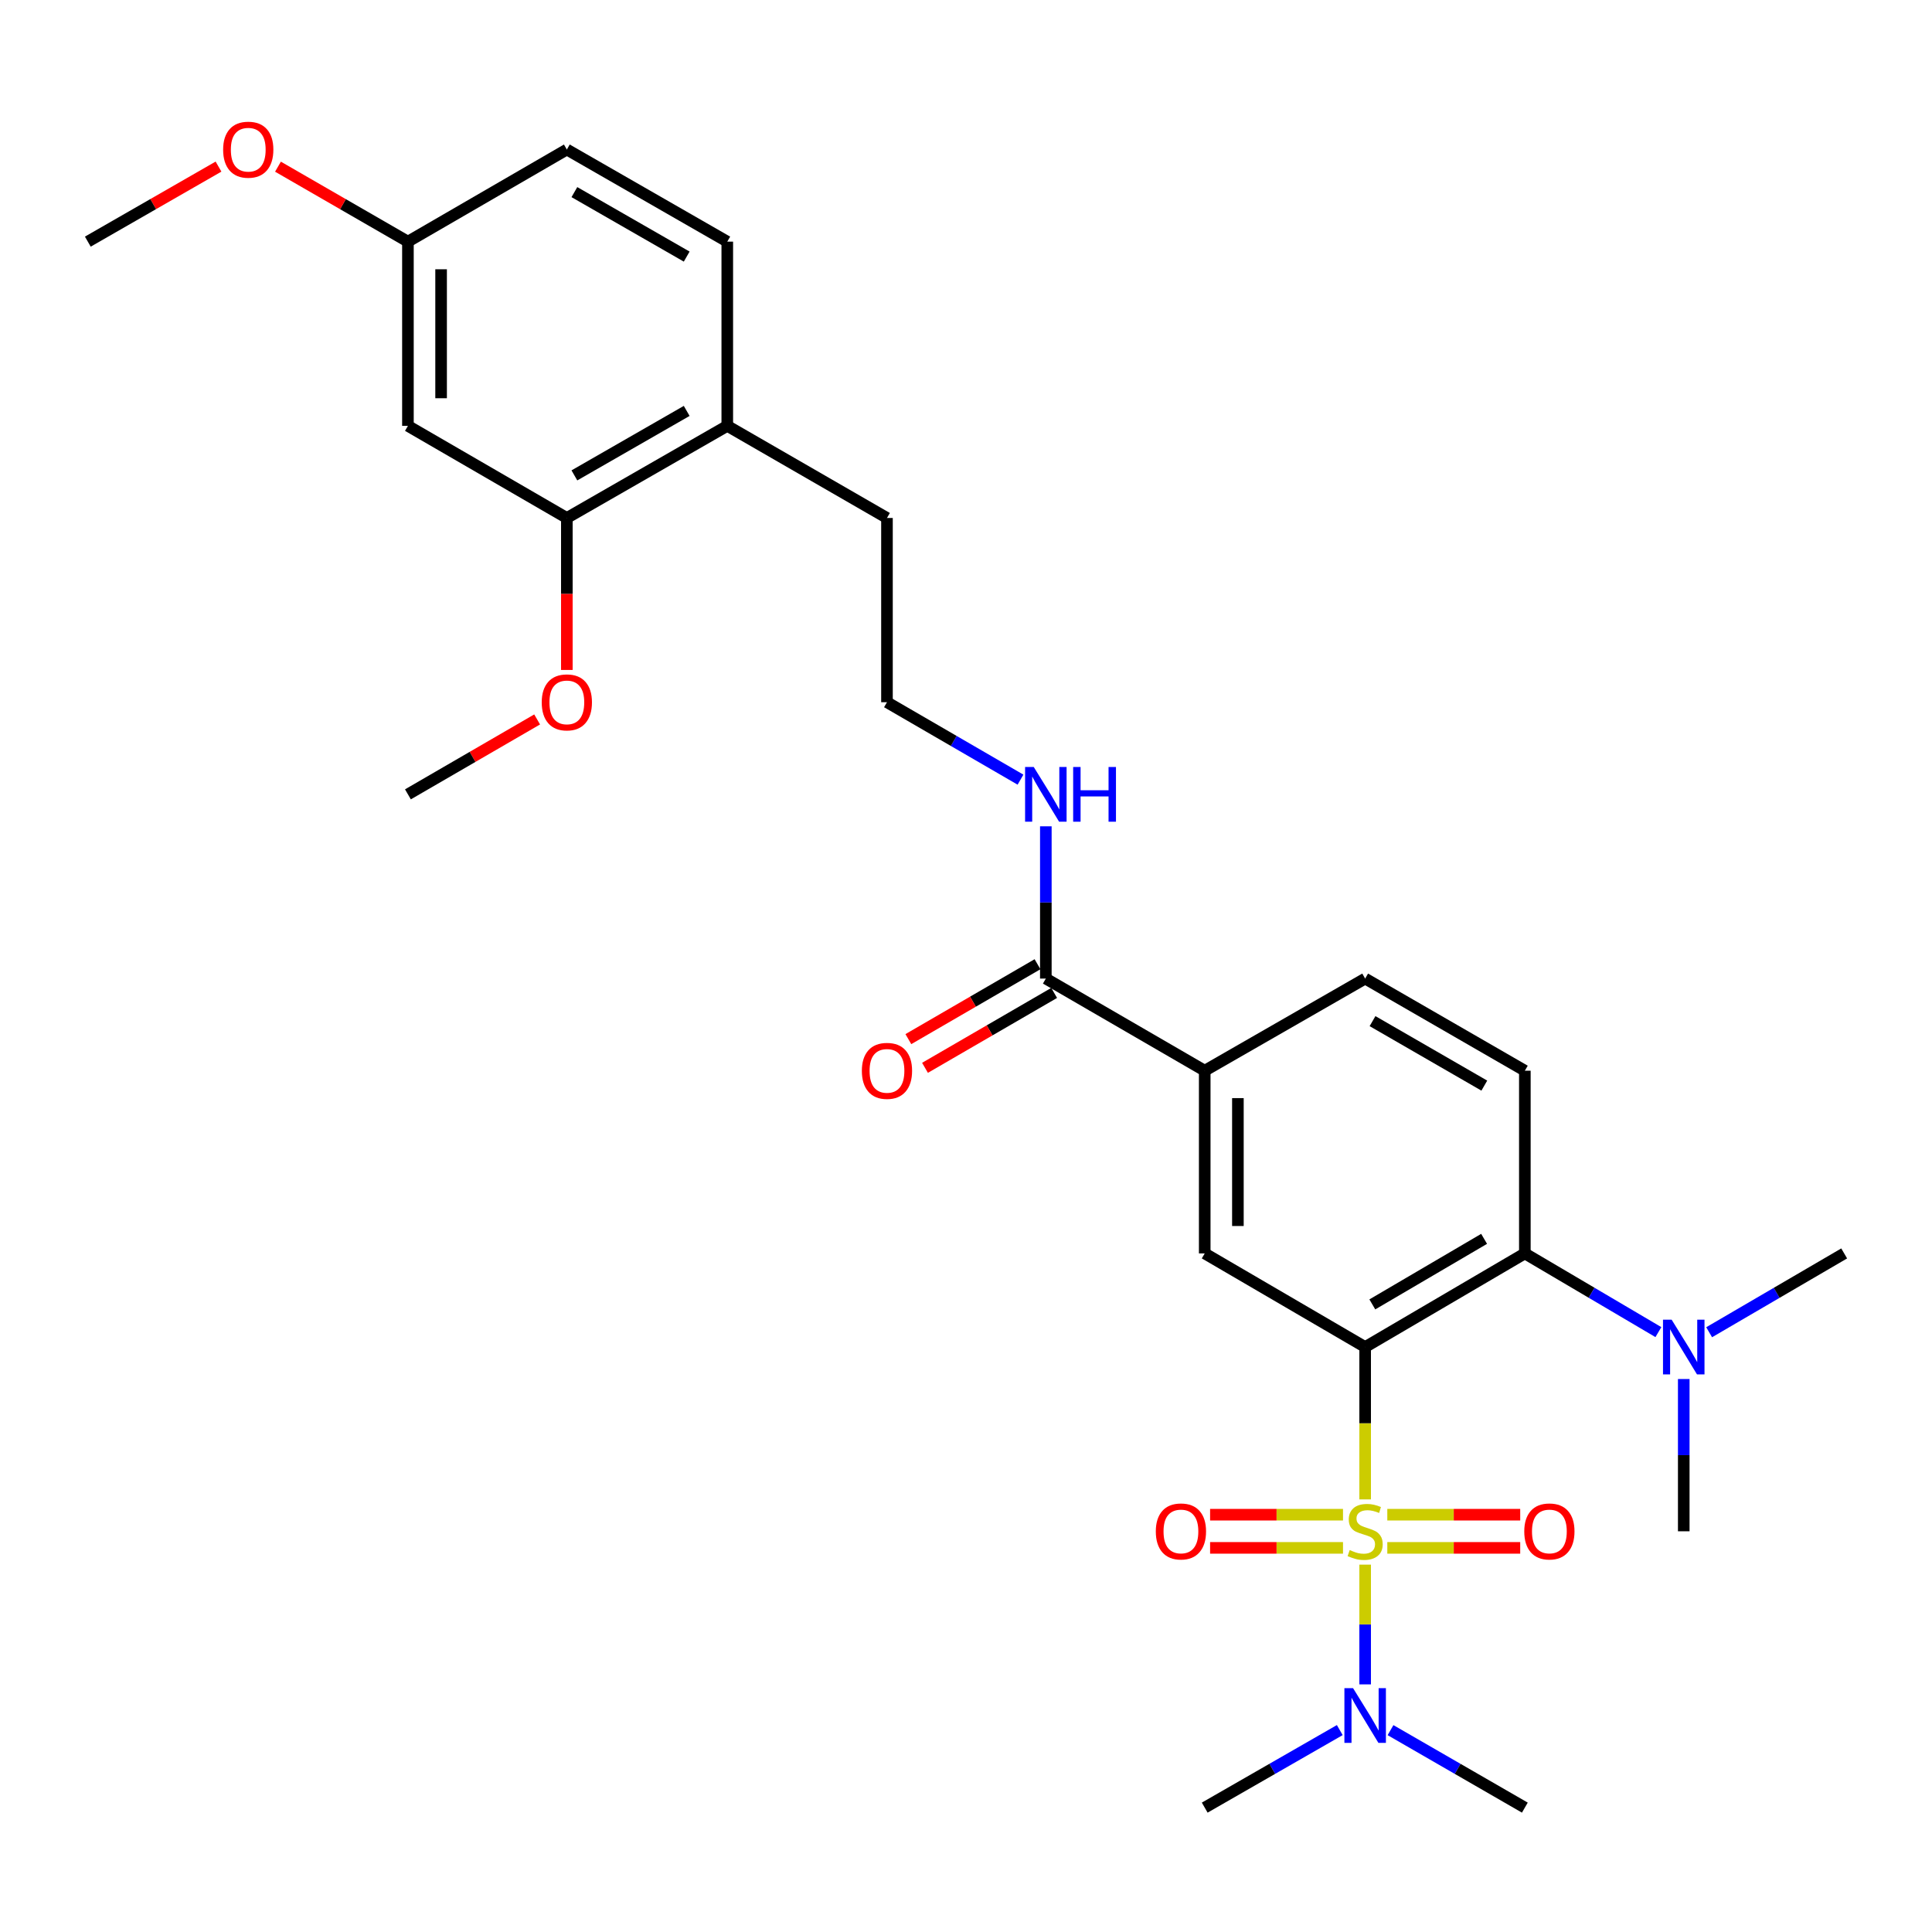 <?xml version='1.0' encoding='iso-8859-1'?>
<svg version='1.1' baseProfile='full'
              xmlns='http://www.w3.org/2000/svg'
                      xmlns:rdkit='http://www.rdkit.org/xml'
                      xmlns:xlink='http://www.w3.org/1999/xlink'
                  xml:space='preserve'
width='1000px' height='1000px' viewBox='0 0 1000 1000'>
<!-- END OF HEADER -->
<rect style='opacity:1.0;fill:#FFFFFF;stroke:none' width='1000' height='1000' x='0' y='0'> </rect>
<path class='bond-0' d='M 706.601,776.087 L 706.601,736.662' style='fill:none;fill-rule:evenodd;stroke:#CCCC00;stroke-width:6px;stroke-linecap:butt;stroke-linejoin:miter;stroke-opacity:1' />
<path class='bond-0' d='M 706.601,736.662 L 706.601,697.237' style='fill:none;fill-rule:evenodd;stroke:#000000;stroke-width:6px;stroke-linecap:butt;stroke-linejoin:miter;stroke-opacity:1' />
<path class='bond-3' d='M 706.601,809.855 L 706.601,840.844' style='fill:none;fill-rule:evenodd;stroke:#CCCC00;stroke-width:6px;stroke-linecap:butt;stroke-linejoin:miter;stroke-opacity:1' />
<path class='bond-3' d='M 706.601,840.844 L 706.601,871.833' style='fill:none;fill-rule:evenodd;stroke:#0000FF;stroke-width:6px;stroke-linecap:butt;stroke-linejoin:miter;stroke-opacity:1' />
<path class='bond-6' d='M 695.137,784.006 L 660.741,784.006' style='fill:none;fill-rule:evenodd;stroke:#CCCC00;stroke-width:6px;stroke-linecap:butt;stroke-linejoin:miter;stroke-opacity:1' />
<path class='bond-6' d='M 660.741,784.006 L 626.344,784.006' style='fill:none;fill-rule:evenodd;stroke:#FF0000;stroke-width:6px;stroke-linecap:butt;stroke-linejoin:miter;stroke-opacity:1' />
<path class='bond-6' d='M 695.137,801.177 L 660.741,801.177' style='fill:none;fill-rule:evenodd;stroke:#CCCC00;stroke-width:6px;stroke-linecap:butt;stroke-linejoin:miter;stroke-opacity:1' />
<path class='bond-6' d='M 660.741,801.177 L 626.344,801.177' style='fill:none;fill-rule:evenodd;stroke:#FF0000;stroke-width:6px;stroke-linecap:butt;stroke-linejoin:miter;stroke-opacity:1' />
<path class='bond-7' d='M 718.065,801.177 L 752.462,801.177' style='fill:none;fill-rule:evenodd;stroke:#CCCC00;stroke-width:6px;stroke-linecap:butt;stroke-linejoin:miter;stroke-opacity:1' />
<path class='bond-7' d='M 752.462,801.177 L 786.858,801.177' style='fill:none;fill-rule:evenodd;stroke:#FF0000;stroke-width:6px;stroke-linecap:butt;stroke-linejoin:miter;stroke-opacity:1' />
<path class='bond-7' d='M 718.065,784.006 L 752.462,784.006' style='fill:none;fill-rule:evenodd;stroke:#CCCC00;stroke-width:6px;stroke-linecap:butt;stroke-linejoin:miter;stroke-opacity:1' />
<path class='bond-7' d='M 752.462,784.006 L 786.858,784.006' style='fill:none;fill-rule:evenodd;stroke:#FF0000;stroke-width:6px;stroke-linecap:butt;stroke-linejoin:miter;stroke-opacity:1' />
<path class='bond-1' d='M 706.601,697.237 L 789.259,648.768' style='fill:none;fill-rule:evenodd;stroke:#000000;stroke-width:6px;stroke-linecap:butt;stroke-linejoin:miter;stroke-opacity:1' />
<path class='bond-1' d='M 710.314,675.155 L 768.175,641.226' style='fill:none;fill-rule:evenodd;stroke:#000000;stroke-width:6px;stroke-linecap:butt;stroke-linejoin:miter;stroke-opacity:1' />
<path class='bond-2' d='M 706.601,697.237 L 623.562,648.768' style='fill:none;fill-rule:evenodd;stroke:#000000;stroke-width:6px;stroke-linecap:butt;stroke-linejoin:miter;stroke-opacity:1' />
<path class='bond-8' d='M 789.259,648.768 L 789.259,554.196' style='fill:none;fill-rule:evenodd;stroke:#000000;stroke-width:6px;stroke-linecap:butt;stroke-linejoin:miter;stroke-opacity:1' />
<path class='bond-11' d='M 789.259,648.768 L 823.819,669.135' style='fill:none;fill-rule:evenodd;stroke:#000000;stroke-width:6px;stroke-linecap:butt;stroke-linejoin:miter;stroke-opacity:1' />
<path class='bond-11' d='M 823.819,669.135 L 858.38,689.501' style='fill:none;fill-rule:evenodd;stroke:#0000FF;stroke-width:6px;stroke-linecap:butt;stroke-linejoin:miter;stroke-opacity:1' />
<path class='bond-4' d='M 623.562,648.768 L 623.562,554.196' style='fill:none;fill-rule:evenodd;stroke:#000000;stroke-width:6px;stroke-linecap:butt;stroke-linejoin:miter;stroke-opacity:1' />
<path class='bond-4' d='M 640.733,634.582 L 640.733,568.382' style='fill:none;fill-rule:evenodd;stroke:#000000;stroke-width:6px;stroke-linecap:butt;stroke-linejoin:miter;stroke-opacity:1' />
<path class='bond-23' d='M 719.727,895.517 L 754.493,915.57' style='fill:none;fill-rule:evenodd;stroke:#0000FF;stroke-width:6px;stroke-linecap:butt;stroke-linejoin:miter;stroke-opacity:1' />
<path class='bond-23' d='M 754.493,915.57 L 789.259,935.623' style='fill:none;fill-rule:evenodd;stroke:#000000;stroke-width:6px;stroke-linecap:butt;stroke-linejoin:miter;stroke-opacity:1' />
<path class='bond-24' d='M 693.467,895.487 L 658.515,915.555' style='fill:none;fill-rule:evenodd;stroke:#0000FF;stroke-width:6px;stroke-linecap:butt;stroke-linejoin:miter;stroke-opacity:1' />
<path class='bond-24' d='M 658.515,915.555 L 623.562,935.623' style='fill:none;fill-rule:evenodd;stroke:#000000;stroke-width:6px;stroke-linecap:butt;stroke-linejoin:miter;stroke-opacity:1' />
<path class='bond-5' d='M 623.562,554.196 L 541.324,506.509' style='fill:none;fill-rule:evenodd;stroke:#000000;stroke-width:6px;stroke-linecap:butt;stroke-linejoin:miter;stroke-opacity:1' />
<path class='bond-12' d='M 623.562,554.196 L 706.601,506.509' style='fill:none;fill-rule:evenodd;stroke:#000000;stroke-width:6px;stroke-linecap:butt;stroke-linejoin:miter;stroke-opacity:1' />
<path class='bond-14' d='M 537.017,499.082 L 503.591,518.467' style='fill:none;fill-rule:evenodd;stroke:#000000;stroke-width:6px;stroke-linecap:butt;stroke-linejoin:miter;stroke-opacity:1' />
<path class='bond-14' d='M 503.591,518.467 L 470.165,537.852' style='fill:none;fill-rule:evenodd;stroke:#FF0000;stroke-width:6px;stroke-linecap:butt;stroke-linejoin:miter;stroke-opacity:1' />
<path class='bond-14' d='M 545.631,513.936 L 512.205,533.321' style='fill:none;fill-rule:evenodd;stroke:#000000;stroke-width:6px;stroke-linecap:butt;stroke-linejoin:miter;stroke-opacity:1' />
<path class='bond-14' d='M 512.205,533.321 L 478.779,552.705' style='fill:none;fill-rule:evenodd;stroke:#FF0000;stroke-width:6px;stroke-linecap:butt;stroke-linejoin:miter;stroke-opacity:1' />
<path class='bond-15' d='M 541.324,506.509 L 541.324,467.104' style='fill:none;fill-rule:evenodd;stroke:#000000;stroke-width:6px;stroke-linecap:butt;stroke-linejoin:miter;stroke-opacity:1' />
<path class='bond-15' d='M 541.324,467.104 L 541.324,427.699' style='fill:none;fill-rule:evenodd;stroke:#0000FF;stroke-width:6px;stroke-linecap:butt;stroke-linejoin:miter;stroke-opacity:1' />
<path class='bond-29' d='M 789.259,554.196 L 706.601,506.509' style='fill:none;fill-rule:evenodd;stroke:#000000;stroke-width:6px;stroke-linecap:butt;stroke-linejoin:miter;stroke-opacity:1' />
<path class='bond-29' d='M 768.28,561.916 L 710.419,528.535' style='fill:none;fill-rule:evenodd;stroke:#000000;stroke-width:6px;stroke-linecap:butt;stroke-linejoin:miter;stroke-opacity:1' />
<path class='bond-9' d='M 293.399,268.104 L 376.438,220.427' style='fill:none;fill-rule:evenodd;stroke:#000000;stroke-width:6px;stroke-linecap:butt;stroke-linejoin:miter;stroke-opacity:1' />
<path class='bond-9' d='M 297.305,246.062 L 355.433,212.688' style='fill:none;fill-rule:evenodd;stroke:#000000;stroke-width:6px;stroke-linecap:butt;stroke-linejoin:miter;stroke-opacity:1' />
<path class='bond-10' d='M 293.399,268.104 L 211.142,220.427' style='fill:none;fill-rule:evenodd;stroke:#000000;stroke-width:6px;stroke-linecap:butt;stroke-linejoin:miter;stroke-opacity:1' />
<path class='bond-19' d='M 293.399,268.104 L 293.399,307.434' style='fill:none;fill-rule:evenodd;stroke:#000000;stroke-width:6px;stroke-linecap:butt;stroke-linejoin:miter;stroke-opacity:1' />
<path class='bond-19' d='M 293.399,307.434 L 293.399,346.764' style='fill:none;fill-rule:evenodd;stroke:#FF0000;stroke-width:6px;stroke-linecap:butt;stroke-linejoin:miter;stroke-opacity:1' />
<path class='bond-30' d='M 211.142,220.427 L 211.142,125.072' style='fill:none;fill-rule:evenodd;stroke:#000000;stroke-width:6px;stroke-linecap:butt;stroke-linejoin:miter;stroke-opacity:1' />
<path class='bond-30' d='M 228.313,206.124 L 228.313,139.376' style='fill:none;fill-rule:evenodd;stroke:#000000;stroke-width:6px;stroke-linecap:butt;stroke-linejoin:miter;stroke-opacity:1' />
<path class='bond-25' d='M 871.506,713.781 L 871.506,753.186' style='fill:none;fill-rule:evenodd;stroke:#0000FF;stroke-width:6px;stroke-linecap:butt;stroke-linejoin:miter;stroke-opacity:1' />
<path class='bond-25' d='M 871.506,753.186 L 871.506,792.591' style='fill:none;fill-rule:evenodd;stroke:#000000;stroke-width:6px;stroke-linecap:butt;stroke-linejoin:miter;stroke-opacity:1' />
<path class='bond-26' d='M 884.65,689.565 L 919.598,669.167' style='fill:none;fill-rule:evenodd;stroke:#0000FF;stroke-width:6px;stroke-linecap:butt;stroke-linejoin:miter;stroke-opacity:1' />
<path class='bond-26' d='M 919.598,669.167 L 954.545,648.768' style='fill:none;fill-rule:evenodd;stroke:#000000;stroke-width:6px;stroke-linecap:butt;stroke-linejoin:miter;stroke-opacity:1' />
<path class='bond-13' d='M 376.438,220.427 L 459.096,268.104' style='fill:none;fill-rule:evenodd;stroke:#000000;stroke-width:6px;stroke-linecap:butt;stroke-linejoin:miter;stroke-opacity:1' />
<path class='bond-16' d='M 376.438,220.427 L 376.438,125.072' style='fill:none;fill-rule:evenodd;stroke:#000000;stroke-width:6px;stroke-linecap:butt;stroke-linejoin:miter;stroke-opacity:1' />
<path class='bond-20' d='M 528.208,403.548 L 493.652,383.508' style='fill:none;fill-rule:evenodd;stroke:#0000FF;stroke-width:6px;stroke-linecap:butt;stroke-linejoin:miter;stroke-opacity:1' />
<path class='bond-20' d='M 493.652,383.508 L 459.096,363.468' style='fill:none;fill-rule:evenodd;stroke:#000000;stroke-width:6px;stroke-linecap:butt;stroke-linejoin:miter;stroke-opacity:1' />
<path class='bond-18' d='M 376.438,125.072 L 293.399,77.395' style='fill:none;fill-rule:evenodd;stroke:#000000;stroke-width:6px;stroke-linecap:butt;stroke-linejoin:miter;stroke-opacity:1' />
<path class='bond-18' d='M 355.433,132.812 L 297.305,99.438' style='fill:none;fill-rule:evenodd;stroke:#000000;stroke-width:6px;stroke-linecap:butt;stroke-linejoin:miter;stroke-opacity:1' />
<path class='bond-17' d='M 211.142,125.072 L 293.399,77.395' style='fill:none;fill-rule:evenodd;stroke:#000000;stroke-width:6px;stroke-linecap:butt;stroke-linejoin:miter;stroke-opacity:1' />
<path class='bond-21' d='M 211.142,125.072 L 177.51,105.672' style='fill:none;fill-rule:evenodd;stroke:#000000;stroke-width:6px;stroke-linecap:butt;stroke-linejoin:miter;stroke-opacity:1' />
<path class='bond-21' d='M 177.51,105.672 L 143.879,86.271' style='fill:none;fill-rule:evenodd;stroke:#FF0000;stroke-width:6px;stroke-linecap:butt;stroke-linejoin:miter;stroke-opacity:1' />
<path class='bond-27' d='M 278.022,372.382 L 244.582,391.769' style='fill:none;fill-rule:evenodd;stroke:#FF0000;stroke-width:6px;stroke-linecap:butt;stroke-linejoin:miter;stroke-opacity:1' />
<path class='bond-27' d='M 244.582,391.769 L 211.142,411.155' style='fill:none;fill-rule:evenodd;stroke:#000000;stroke-width:6px;stroke-linecap:butt;stroke-linejoin:miter;stroke-opacity:1' />
<path class='bond-22' d='M 459.096,363.468 L 459.096,268.104' style='fill:none;fill-rule:evenodd;stroke:#000000;stroke-width:6px;stroke-linecap:butt;stroke-linejoin:miter;stroke-opacity:1' />
<path class='bond-28' d='M 113.1,86.234 L 79.277,105.653' style='fill:none;fill-rule:evenodd;stroke:#FF0000;stroke-width:6px;stroke-linecap:butt;stroke-linejoin:miter;stroke-opacity:1' />
<path class='bond-28' d='M 79.277,105.653 L 45.455,125.072' style='fill:none;fill-rule:evenodd;stroke:#000000;stroke-width:6px;stroke-linecap:butt;stroke-linejoin:miter;stroke-opacity:1' />
<path  class='atom-0' d='M 698.601 802.311
Q 698.921 802.431, 700.241 802.991
Q 701.561 803.551, 703.001 803.911
Q 704.481 804.231, 705.921 804.231
Q 708.601 804.231, 710.161 802.951
Q 711.721 801.631, 711.721 799.351
Q 711.721 797.791, 710.921 796.831
Q 710.161 795.871, 708.961 795.351
Q 707.761 794.831, 705.761 794.231
Q 703.241 793.471, 701.721 792.751
Q 700.241 792.031, 699.161 790.511
Q 698.121 788.991, 698.121 786.431
Q 698.121 782.871, 700.521 780.671
Q 702.961 778.471, 707.761 778.471
Q 711.041 778.471, 714.761 780.031
L 713.841 783.111
Q 710.441 781.711, 707.881 781.711
Q 705.121 781.711, 703.601 782.871
Q 702.081 783.991, 702.121 785.951
Q 702.121 787.471, 702.881 788.391
Q 703.681 789.311, 704.801 789.831
Q 705.961 790.351, 707.881 790.951
Q 710.441 791.751, 711.961 792.551
Q 713.481 793.351, 714.561 794.991
Q 715.681 796.591, 715.681 799.351
Q 715.681 803.271, 713.041 805.391
Q 710.441 807.471, 706.081 807.471
Q 703.561 807.471, 701.641 806.911
Q 699.761 806.391, 697.521 805.471
L 698.601 802.311
' fill='#CCCC00'/>
<path  class='atom-4' d='M 700.341 873.786
L 709.621 888.786
Q 710.541 890.266, 712.021 892.946
Q 713.501 895.626, 713.581 895.786
L 713.581 873.786
L 717.341 873.786
L 717.341 902.106
L 713.461 902.106
L 703.501 885.706
Q 702.341 883.786, 701.101 881.586
Q 699.901 879.386, 699.541 878.706
L 699.541 902.106
L 695.861 902.106
L 695.861 873.786
L 700.341 873.786
' fill='#0000FF'/>
<path  class='atom-7' d='M 598.247 792.671
Q 598.247 785.871, 601.607 782.071
Q 604.967 778.271, 611.247 778.271
Q 617.527 778.271, 620.887 782.071
Q 624.247 785.871, 624.247 792.671
Q 624.247 799.551, 620.847 803.471
Q 617.447 807.351, 611.247 807.351
Q 605.007 807.351, 601.607 803.471
Q 598.247 799.591, 598.247 792.671
M 611.247 804.151
Q 615.567 804.151, 617.887 801.271
Q 620.247 798.351, 620.247 792.671
Q 620.247 787.111, 617.887 784.311
Q 615.567 781.471, 611.247 781.471
Q 606.927 781.471, 604.567 784.271
Q 602.247 787.071, 602.247 792.671
Q 602.247 798.391, 604.567 801.271
Q 606.927 804.151, 611.247 804.151
' fill='#FF0000'/>
<path  class='atom-8' d='M 788.956 792.671
Q 788.956 785.871, 792.316 782.071
Q 795.676 778.271, 801.956 778.271
Q 808.236 778.271, 811.596 782.071
Q 814.956 785.871, 814.956 792.671
Q 814.956 799.551, 811.556 803.471
Q 808.156 807.351, 801.956 807.351
Q 795.716 807.351, 792.316 803.471
Q 788.956 799.591, 788.956 792.671
M 801.956 804.151
Q 806.276 804.151, 808.596 801.271
Q 810.956 798.351, 810.956 792.671
Q 810.956 787.111, 808.596 784.311
Q 806.276 781.471, 801.956 781.471
Q 797.636 781.471, 795.276 784.271
Q 792.956 787.071, 792.956 792.671
Q 792.956 798.391, 795.276 801.271
Q 797.636 804.151, 801.956 804.151
' fill='#FF0000'/>
<path  class='atom-12' d='M 865.246 683.077
L 874.526 698.077
Q 875.446 699.557, 876.926 702.237
Q 878.406 704.917, 878.486 705.077
L 878.486 683.077
L 882.246 683.077
L 882.246 711.397
L 878.366 711.397
L 868.406 694.997
Q 867.246 693.077, 866.006 690.877
Q 864.806 688.677, 864.446 687.997
L 864.446 711.397
L 860.766 711.397
L 860.766 683.077
L 865.246 683.077
' fill='#0000FF'/>
<path  class='atom-15' d='M 446.096 554.276
Q 446.096 547.476, 449.456 543.676
Q 452.816 539.876, 459.096 539.876
Q 465.376 539.876, 468.736 543.676
Q 472.096 547.476, 472.096 554.276
Q 472.096 561.156, 468.696 565.076
Q 465.296 568.956, 459.096 568.956
Q 452.856 568.956, 449.456 565.076
Q 446.096 561.196, 446.096 554.276
M 459.096 565.756
Q 463.416 565.756, 465.736 562.876
Q 468.096 559.956, 468.096 554.276
Q 468.096 548.716, 465.736 545.916
Q 463.416 543.076, 459.096 543.076
Q 454.776 543.076, 452.416 545.876
Q 450.096 548.676, 450.096 554.276
Q 450.096 559.996, 452.416 562.876
Q 454.776 565.756, 459.096 565.756
' fill='#FF0000'/>
<path  class='atom-16' d='M 535.064 396.995
L 544.344 411.995
Q 545.264 413.475, 546.744 416.155
Q 548.224 418.835, 548.304 418.995
L 548.304 396.995
L 552.064 396.995
L 552.064 425.315
L 548.184 425.315
L 538.224 408.915
Q 537.064 406.995, 535.824 404.795
Q 534.624 402.595, 534.264 401.915
L 534.264 425.315
L 530.584 425.315
L 530.584 396.995
L 535.064 396.995
' fill='#0000FF'/>
<path  class='atom-16' d='M 555.464 396.995
L 559.304 396.995
L 559.304 409.035
L 573.784 409.035
L 573.784 396.995
L 577.624 396.995
L 577.624 425.315
L 573.784 425.315
L 573.784 412.235
L 559.304 412.235
L 559.304 425.315
L 555.464 425.315
L 555.464 396.995
' fill='#0000FF'/>
<path  class='atom-20' d='M 280.399 363.548
Q 280.399 356.748, 283.759 352.948
Q 287.119 349.148, 293.399 349.148
Q 299.679 349.148, 303.039 352.948
Q 306.399 356.748, 306.399 363.548
Q 306.399 370.428, 302.999 374.348
Q 299.599 378.228, 293.399 378.228
Q 287.159 378.228, 283.759 374.348
Q 280.399 370.468, 280.399 363.548
M 293.399 375.028
Q 297.719 375.028, 300.039 372.148
Q 302.399 369.228, 302.399 363.548
Q 302.399 357.988, 300.039 355.188
Q 297.719 352.348, 293.399 352.348
Q 289.079 352.348, 286.719 355.148
Q 284.399 357.948, 284.399 363.548
Q 284.399 369.268, 286.719 372.148
Q 289.079 375.028, 293.399 375.028
' fill='#FF0000'/>
<path  class='atom-22' d='M 115.494 77.475
Q 115.494 70.675, 118.854 66.875
Q 122.214 63.075, 128.494 63.075
Q 134.774 63.075, 138.134 66.875
Q 141.494 70.675, 141.494 77.475
Q 141.494 84.355, 138.094 88.275
Q 134.694 92.155, 128.494 92.155
Q 122.254 92.155, 118.854 88.275
Q 115.494 84.395, 115.494 77.475
M 128.494 88.955
Q 132.814 88.955, 135.134 86.075
Q 137.494 83.155, 137.494 77.475
Q 137.494 71.915, 135.134 69.115
Q 132.814 66.275, 128.494 66.275
Q 124.174 66.275, 121.814 69.075
Q 119.494 71.875, 119.494 77.475
Q 119.494 83.195, 121.814 86.075
Q 124.174 88.955, 128.494 88.955
' fill='#FF0000'/>
</svg>
